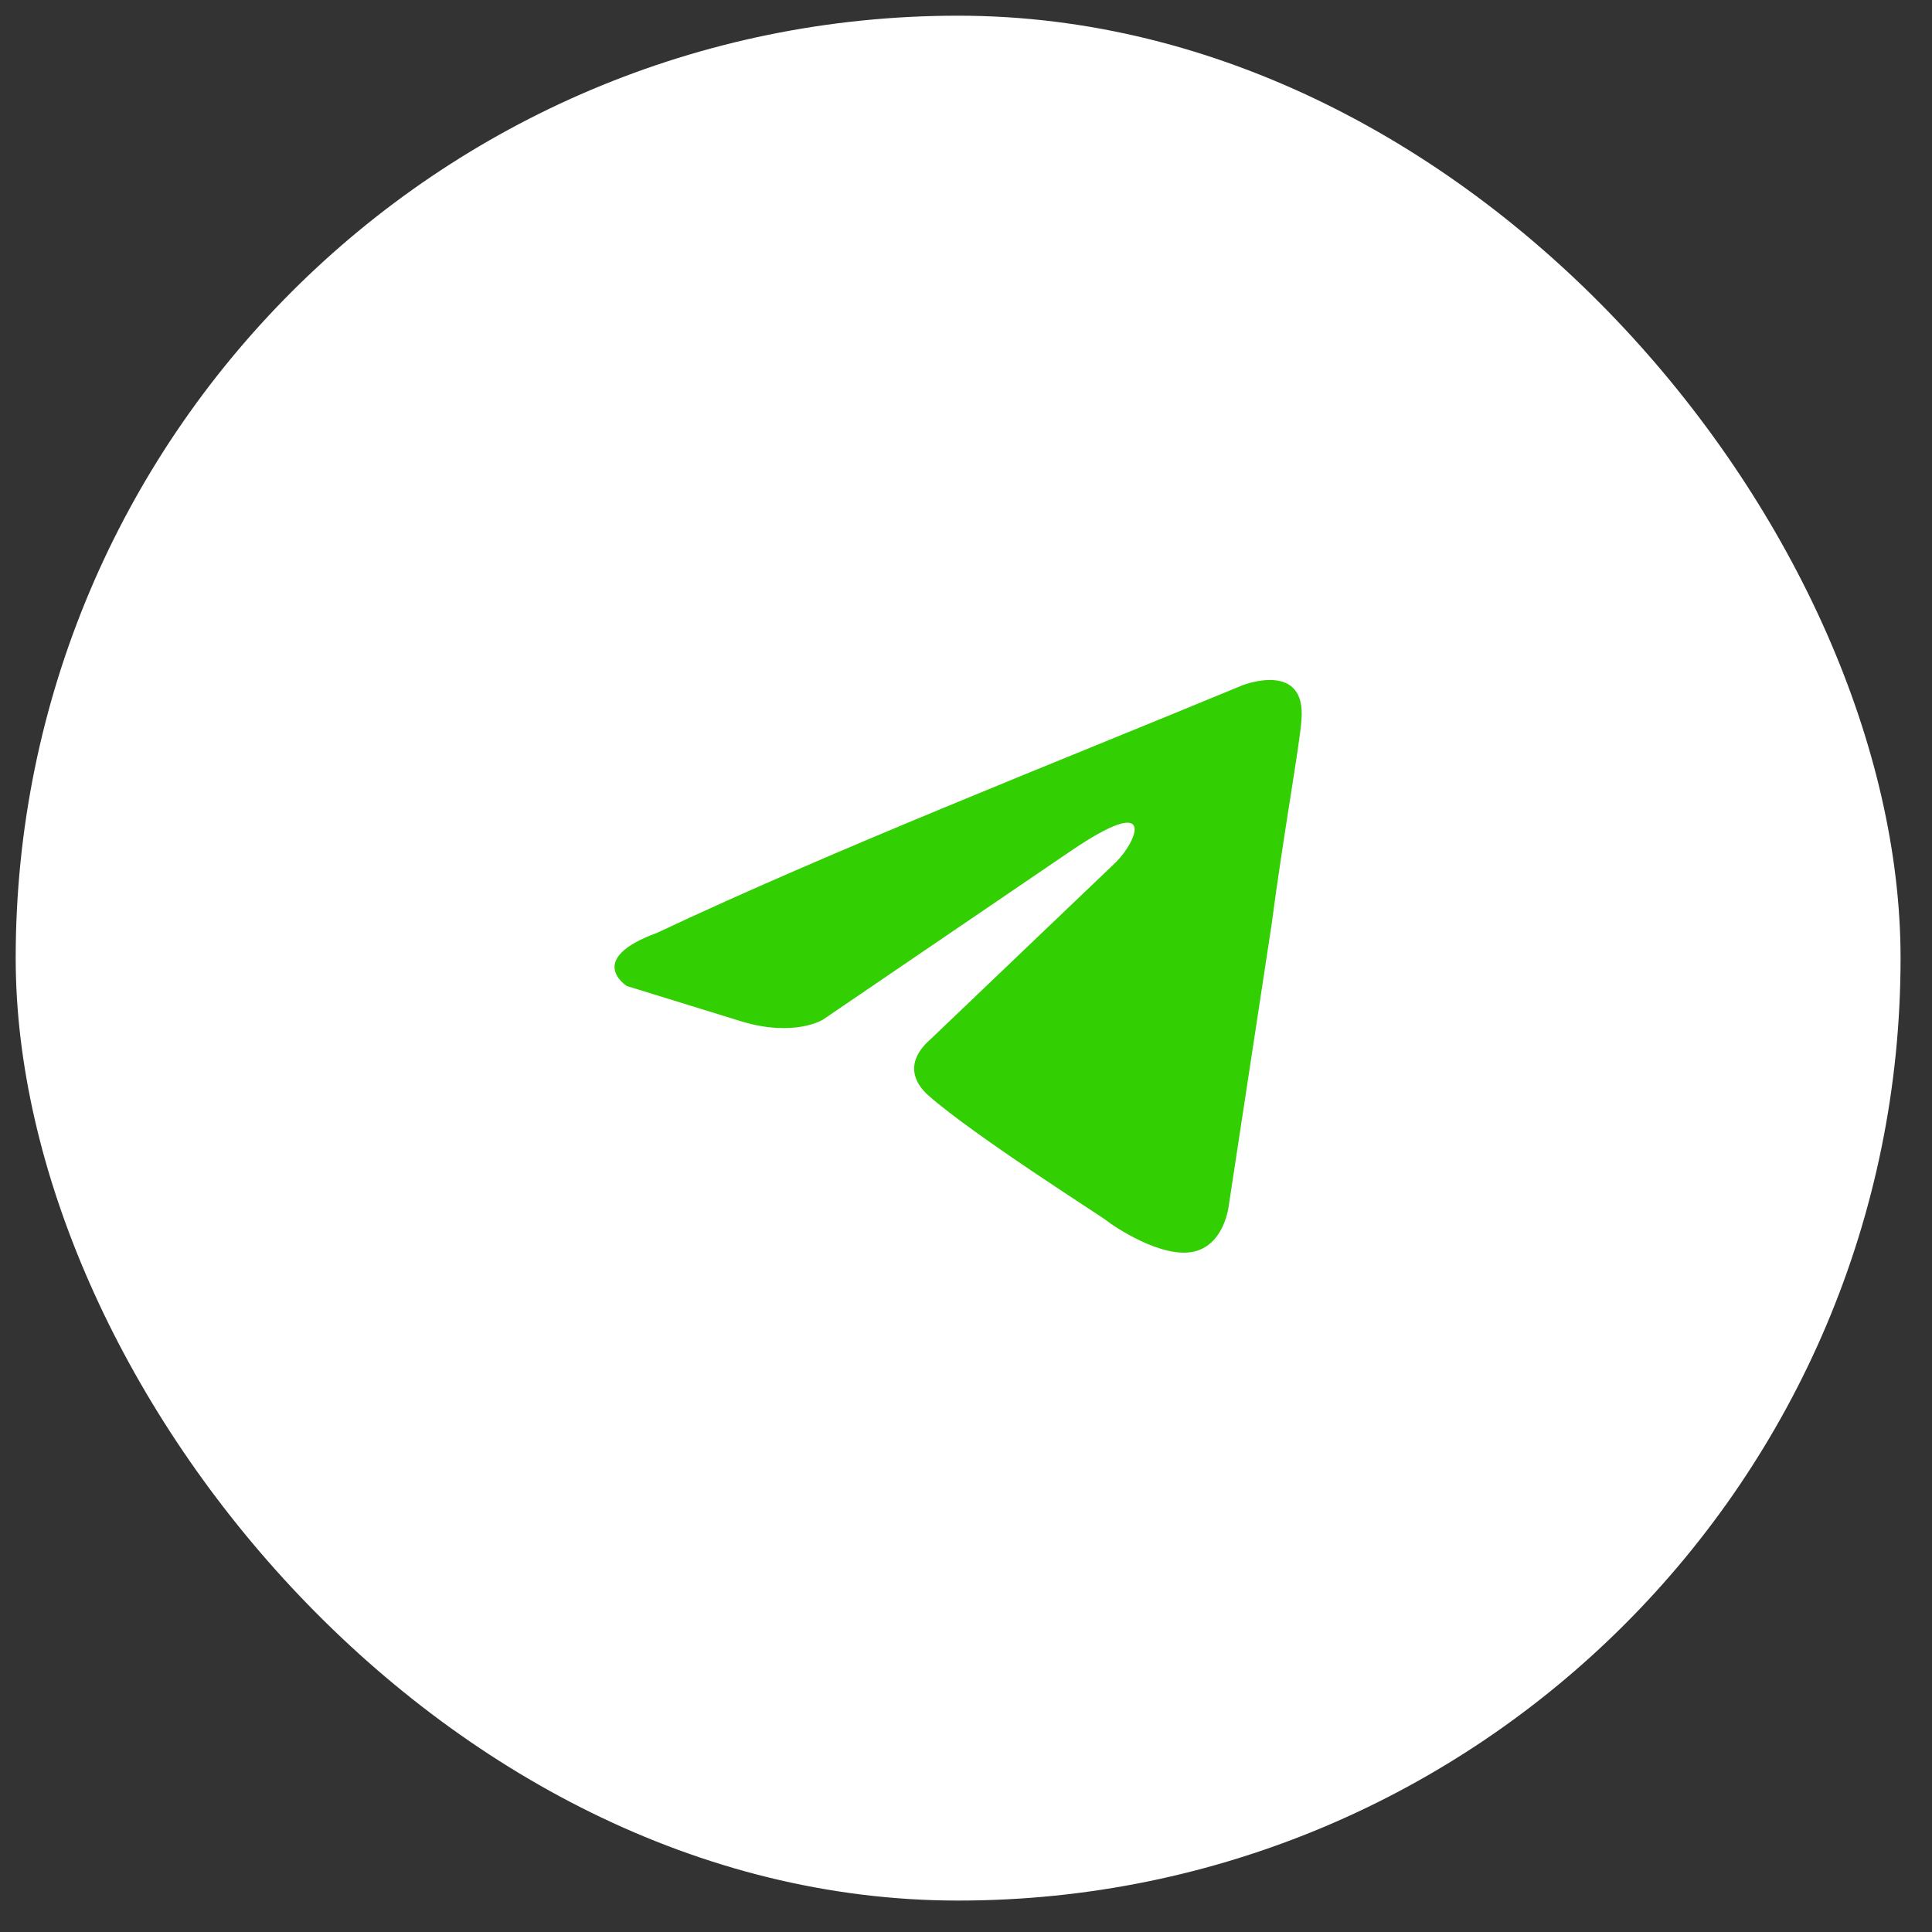 <?xml version="1.0" encoding="UTF-8"?> <svg xmlns="http://www.w3.org/2000/svg" width="41" height="41" viewBox="0 0 41 41" fill="none"><rect x="0" y="0" width="41" height="41" fill="#333333" stroke="none"/><rect x="0.333" y="0.333" width="40" height="40" rx="20" fill="white"></rect><path d="M26.382 14.538C26.382 14.538 27.731 14.012 27.618 15.289C27.581 15.815 27.244 17.657 26.981 19.648L26.082 25.547C26.082 25.547 26.007 26.411 25.332 26.562C24.658 26.712 23.646 26.036 23.459 25.885C23.309 25.773 20.648 24.082 19.711 23.255C19.449 23.029 19.149 22.579 19.749 22.053L23.684 18.295C24.133 17.844 24.583 16.792 22.709 18.069L17.463 21.639C17.463 21.639 16.863 22.015 15.739 21.677L13.303 20.925C13.303 20.925 12.404 20.361 13.94 19.798C17.688 18.032 22.297 16.228 26.381 14.537" fill="#32CF02"></path></svg> 